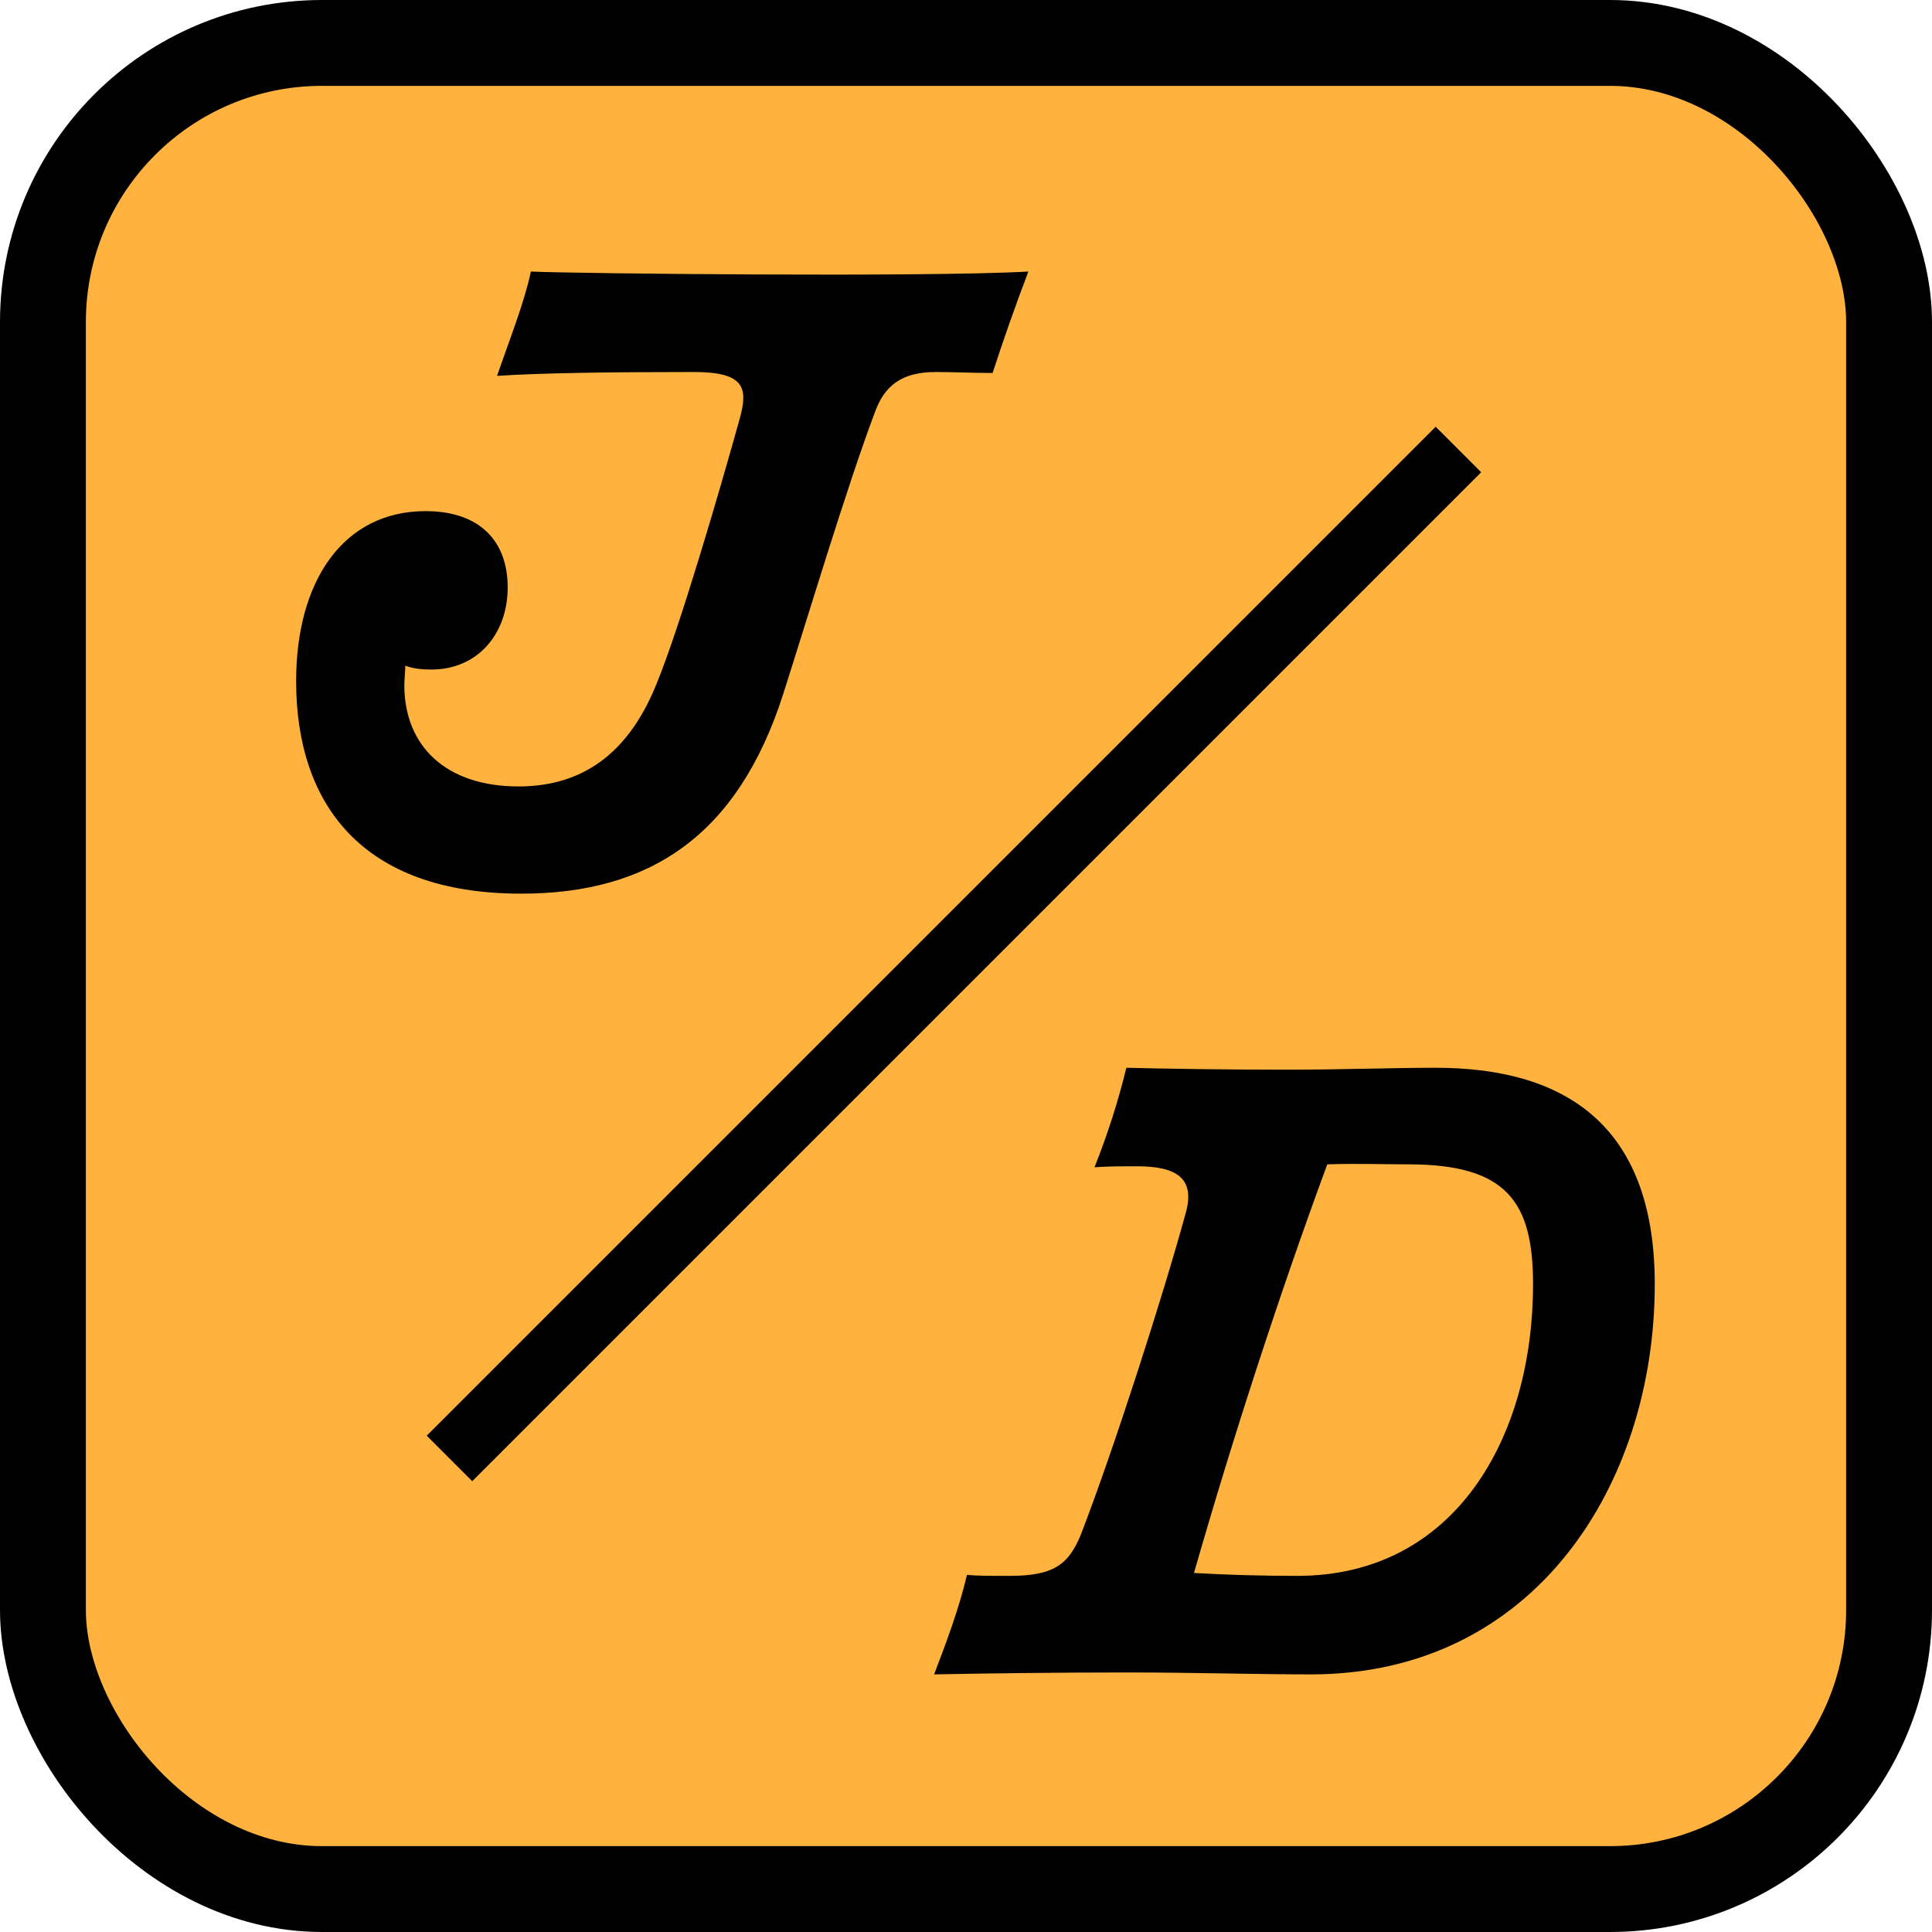 <svg width="180" height="180" viewBox="0 0 180 180" fill="none" xmlns="http://www.w3.org/2000/svg">
<rect x="4" y="4" width="172" height="172" rx="26" fill="#FFB23E" stroke="black" stroke-width="8"/>
<path d="M72.95 64.72C75.2 57.7 78.89 45.37 81.5 38.44C82.4 35.92 84.02 34.66 87.17 34.66C88.79 34.66 90.59 34.75 92.48 34.75C93.38 31.96 94.64 28.36 95.81 25.3C86.09 25.84 53.24 25.48 49.46 25.3C48.83 28.27 47.48 31.6 46.31 35.02C50.27 34.75 56.84 34.66 64.67 34.66C69.44 34.66 69.71 36.19 68.9 39.07C67.1 45.55 63.32 58.51 61.16 63.73C58.19 71.11 53.33 73.27 48.29 73.27C41.63 73.27 37.67 69.58 37.67 63.82C37.67 63.28 37.76 62.65 37.76 62.02C38.48 62.29 39.29 62.38 40.19 62.38C44.51 62.38 47.3 59.05 47.3 54.73C47.3 50.32 44.6 47.62 39.65 47.62C32 47.62 27.59 54.1 27.59 63.46C27.59 74.71 33.53 83.26 48.56 83.26C60.53 83.26 68.72 77.86 72.95 64.72Z" fill="black"/>
<path d="M122.13 156C143.01 156 154.17 138.27 154.17 119.64C154.17 104.34 145.26 99.48 133.74 99.48C129.78 99.48 125.1 99.66 119.79 99.66C114.3 99.66 108.27 99.57 104.94 99.48C104.22 102.45 103.23 105.6 101.97 108.75C103.32 108.66 104.31 108.66 105.93 108.66C109.71 108.66 111.42 109.83 110.43 113.16C108.36 120.72 103.77 135.03 100.71 142.95C99.54 145.83 98.1 146.82 94.05 146.82C92.25 146.82 91.08 146.82 90.09 146.73C89.37 149.79 88.2 152.94 87.03 156C91.53 155.91 98.1 155.82 105.03 155.82C111.15 155.82 117.18 156 122.13 156ZM120.87 146.82C117.63 146.82 114.39 146.73 111.24 146.55C114.93 133.68 119.34 120.18 123.66 108.48C126.36 108.39 128.88 108.48 131.22 108.48C140.4 108.48 142.83 111.99 142.83 119.64C142.83 133.95 135.54 146.82 120.87 146.82Z" fill="black"/>
<line x1="41.879" y1="135.879" x2="135.879" y2="41.879" stroke="black" stroke-width="6"/>
</svg>
